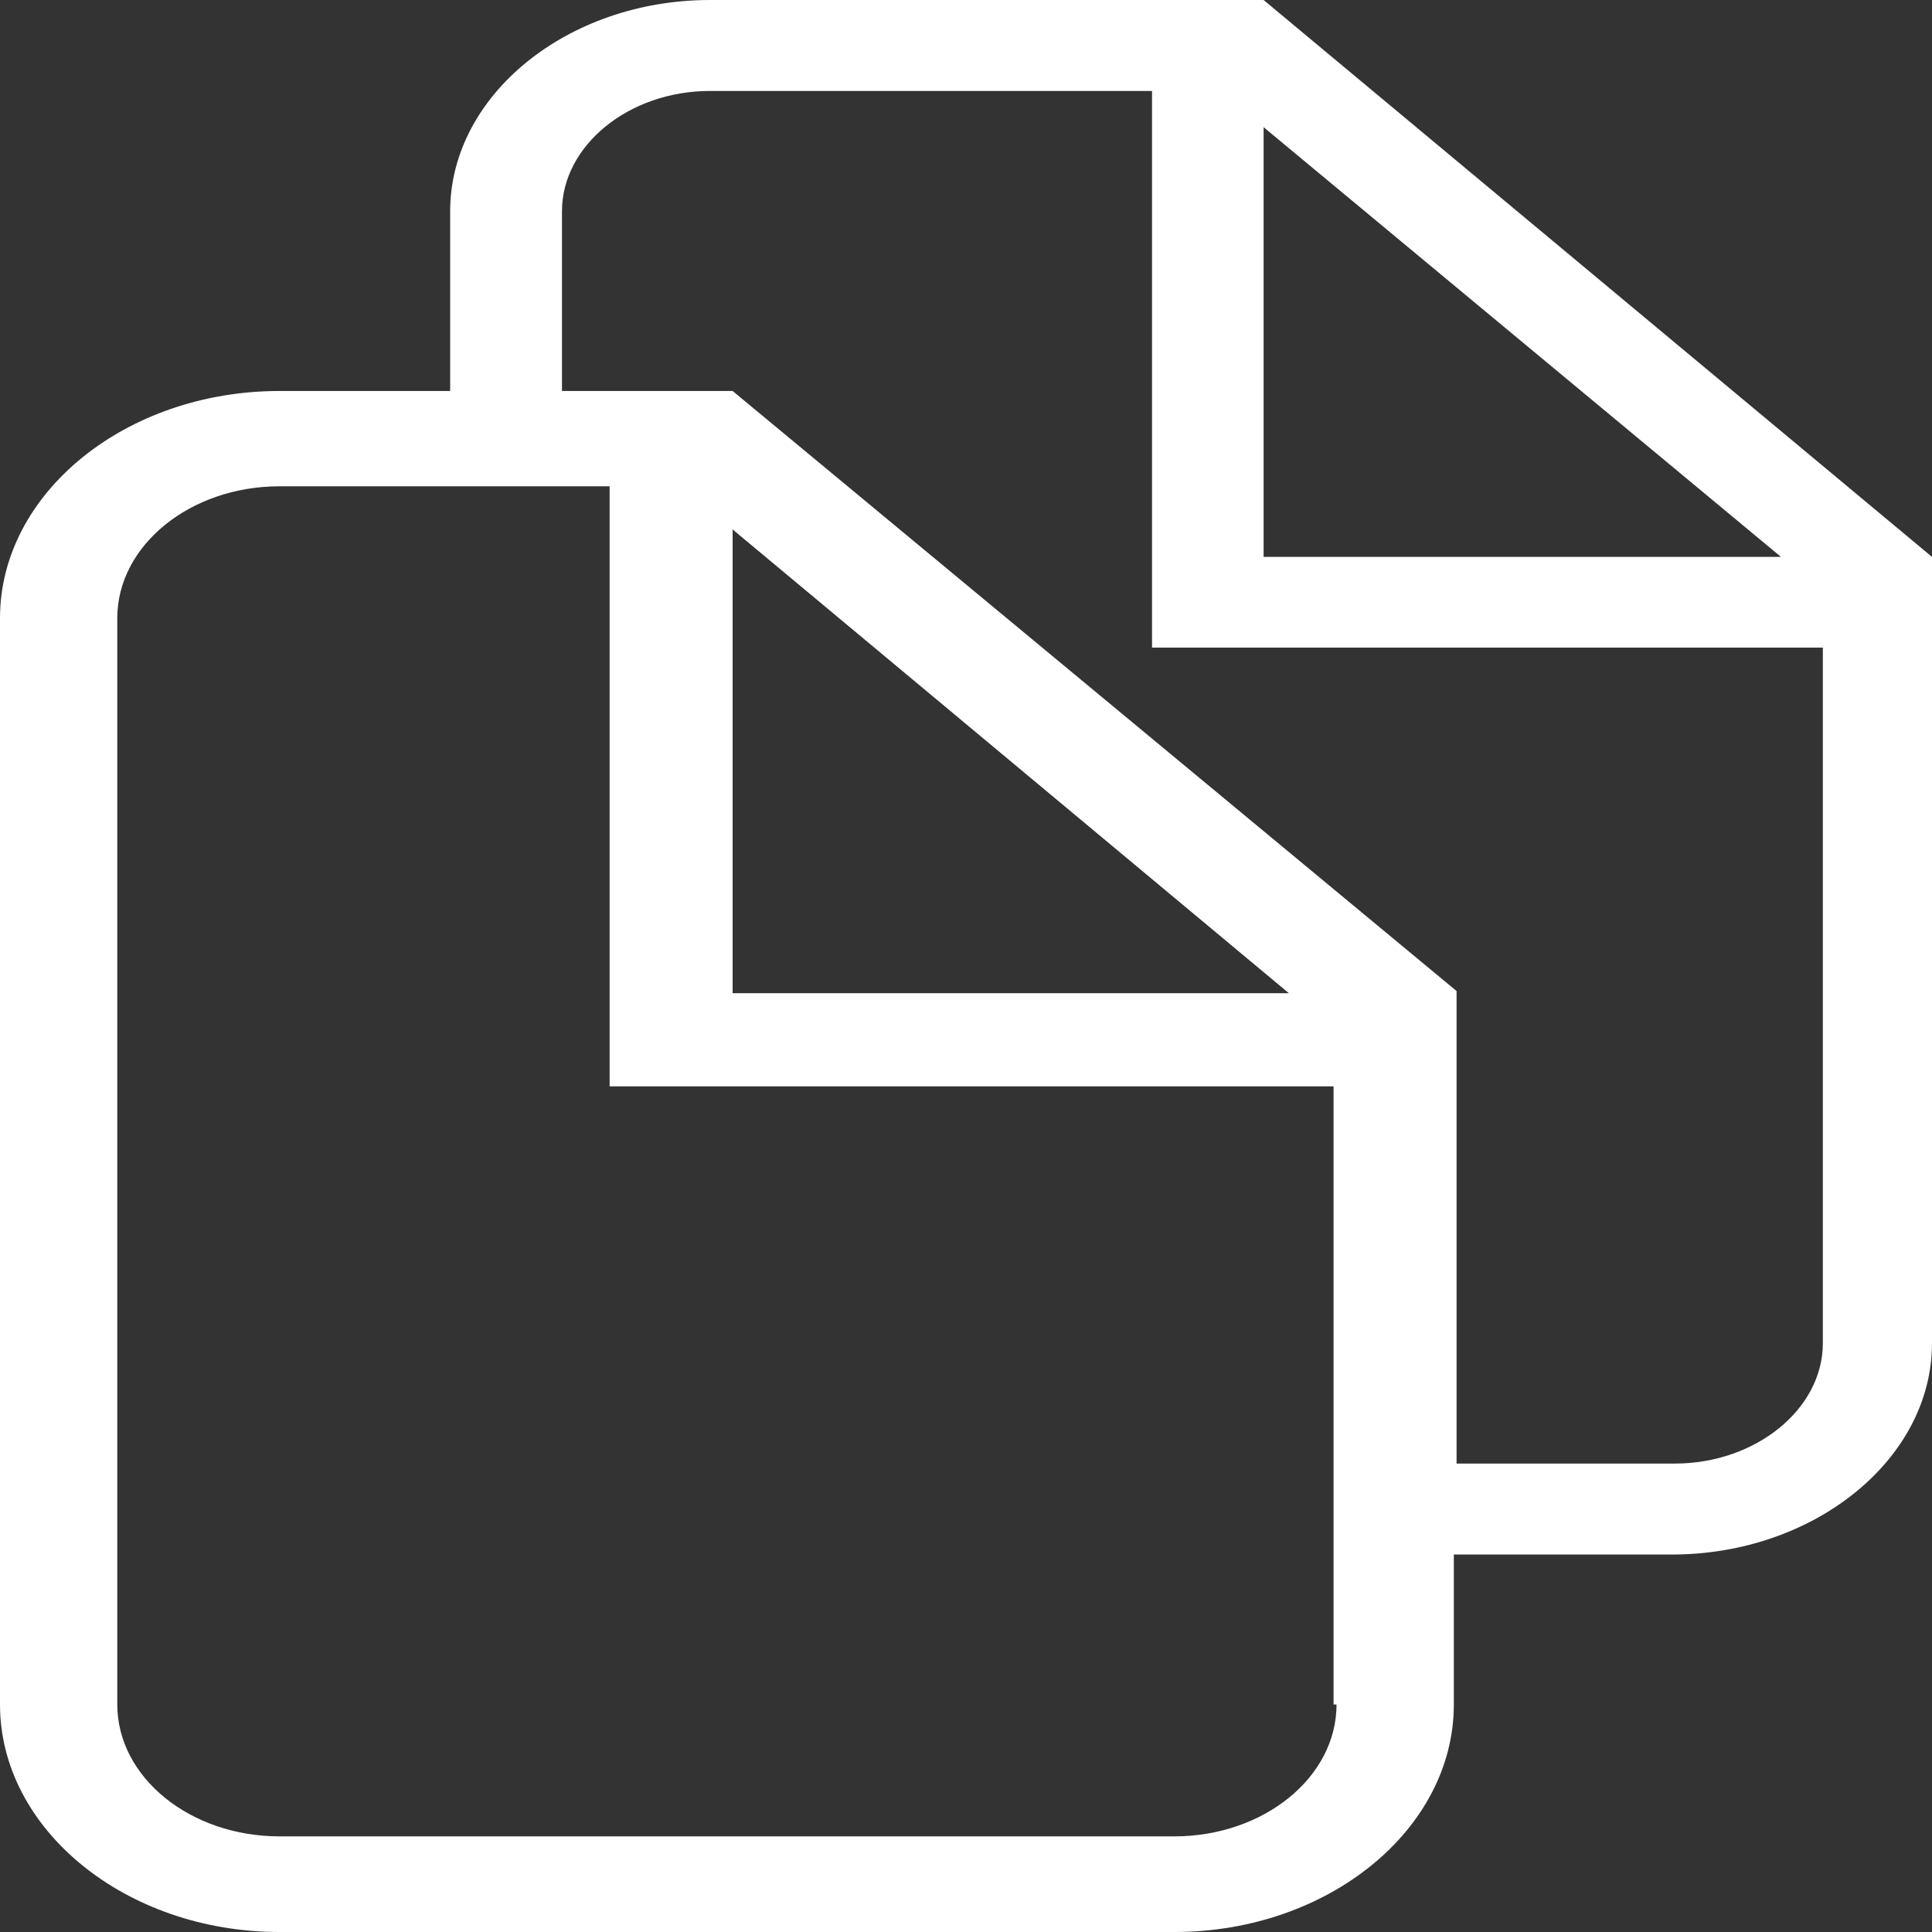 <svg width="24" height="24" viewBox="0 0 24 24" fill="none" xmlns="http://www.w3.org/2000/svg">
<rect x="0" y="0" width="24" height="24" fill="#333333" stroke="none"/>
<path d="M15.697 0H8.82C7.049 0 5.592 1.184 5.592 2.625V4.857H3.472C1.562 4.857 0 6.126 0 7.679V21.174C0 22.727 1.562 24 3.472 24H14.588C16.498 24 18.06 22.727 18.06 21.174V19.311H20.768C22.539 19.311 24 18.126 24 16.686V6.918L15.697 0ZM15.697 1.58L22.124 6.918H15.697V1.58ZM16.603 21.174C16.603 22.079 15.697 22.812 14.588 22.812H3.472C2.363 22.812 1.457 22.079 1.457 21.174V7.679C1.457 6.775 2.363 6.041 3.472 6.041H7.573V13.495H16.566V21.174H16.603ZM9.101 12.311V6.577L16.011 12.338H9.101V12.311ZM22.644 16.686C22.644 17.505 21.809 18.181 20.805 18.181H18.094V12.311L9.101 4.857H6.981V2.625C6.981 1.806 7.813 1.13 8.82 1.13H14.311V8.045H22.644V16.686Z" fill="white"/>
</svg>
